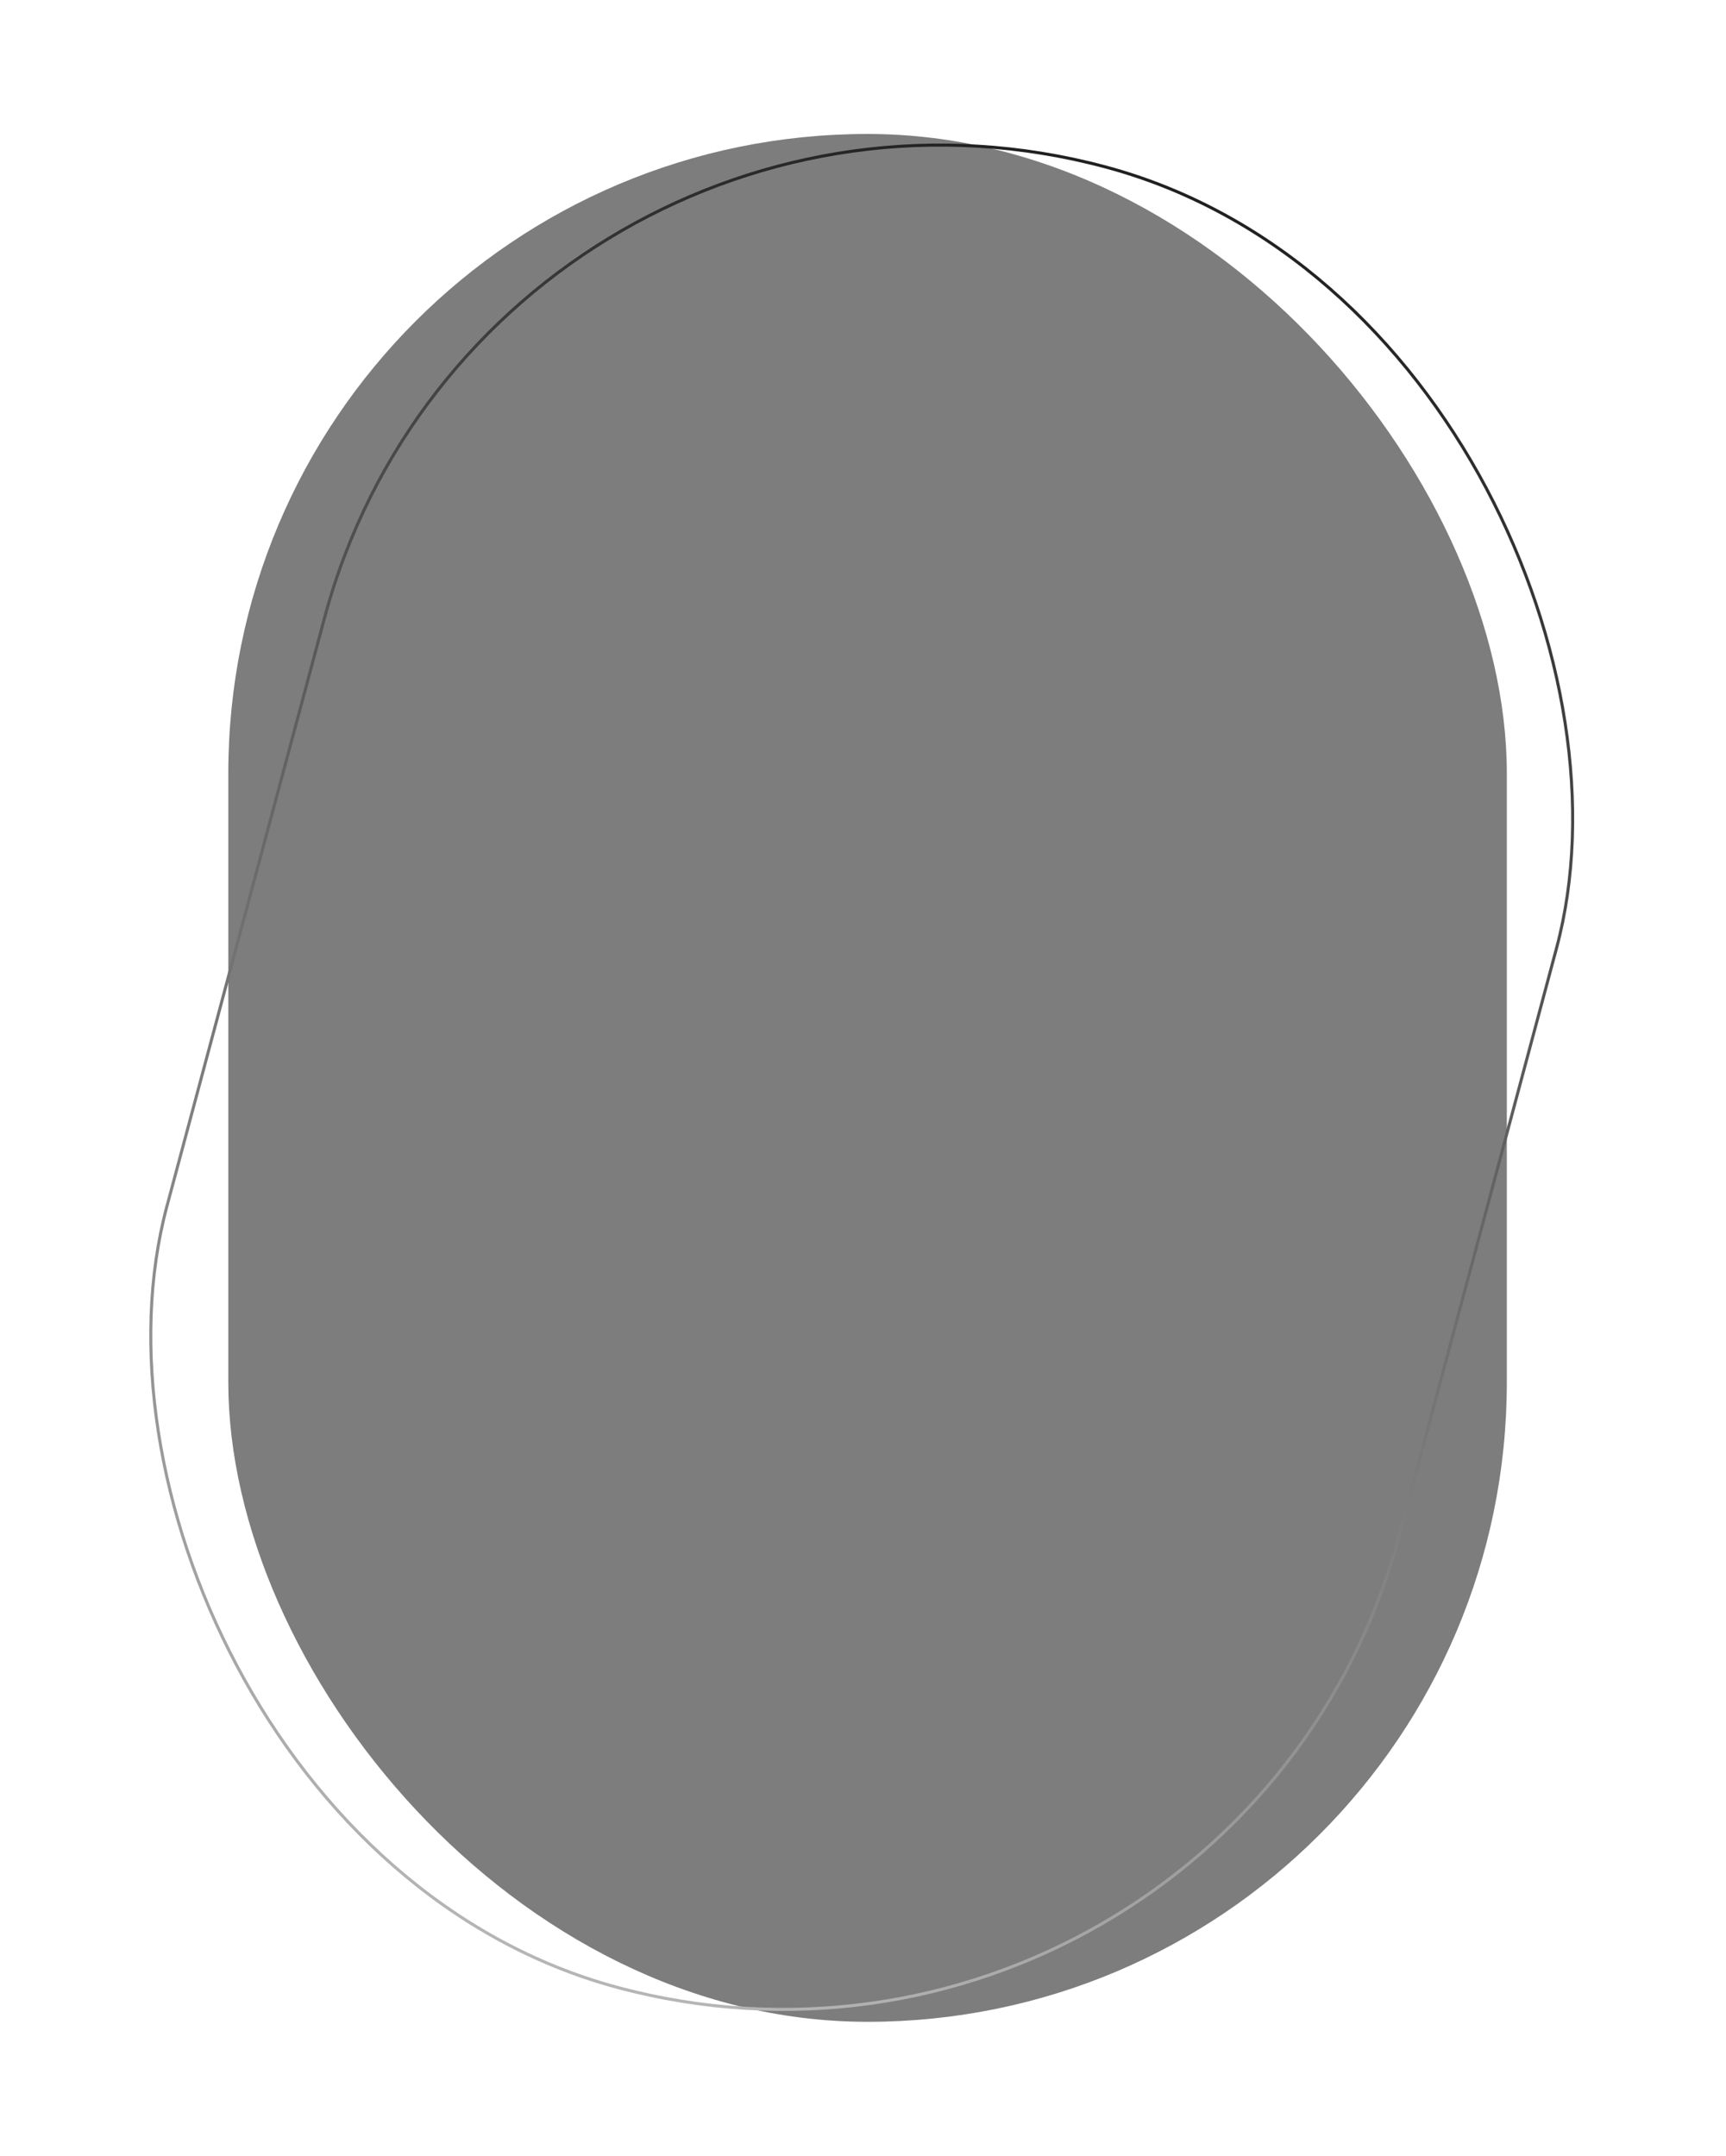 <svg width="567" height="708" viewBox="0 0 567 708" fill="none" xmlns="http://www.w3.org/2000/svg">
<rect x="75" y="44" width="420" height="620" rx="210" fill="#7D7D7D"/>
<rect x="160.821" y="0.612" width="419" height="619" rx="209.5" transform="rotate(15 160.821 0.612)" stroke="url(#paint0_linear_205_501)"/>
<defs>
<linearGradient id="paint0_linear_205_501" x1="370.468" y1="2.48108e-06" x2="328.842" y2="612.802" gradientUnits="userSpaceOnUse">
<stop stop-color="#202020"/>
<stop offset="1" stop-color="#B5B5B5"/>
</linearGradient>
</defs>
</svg>